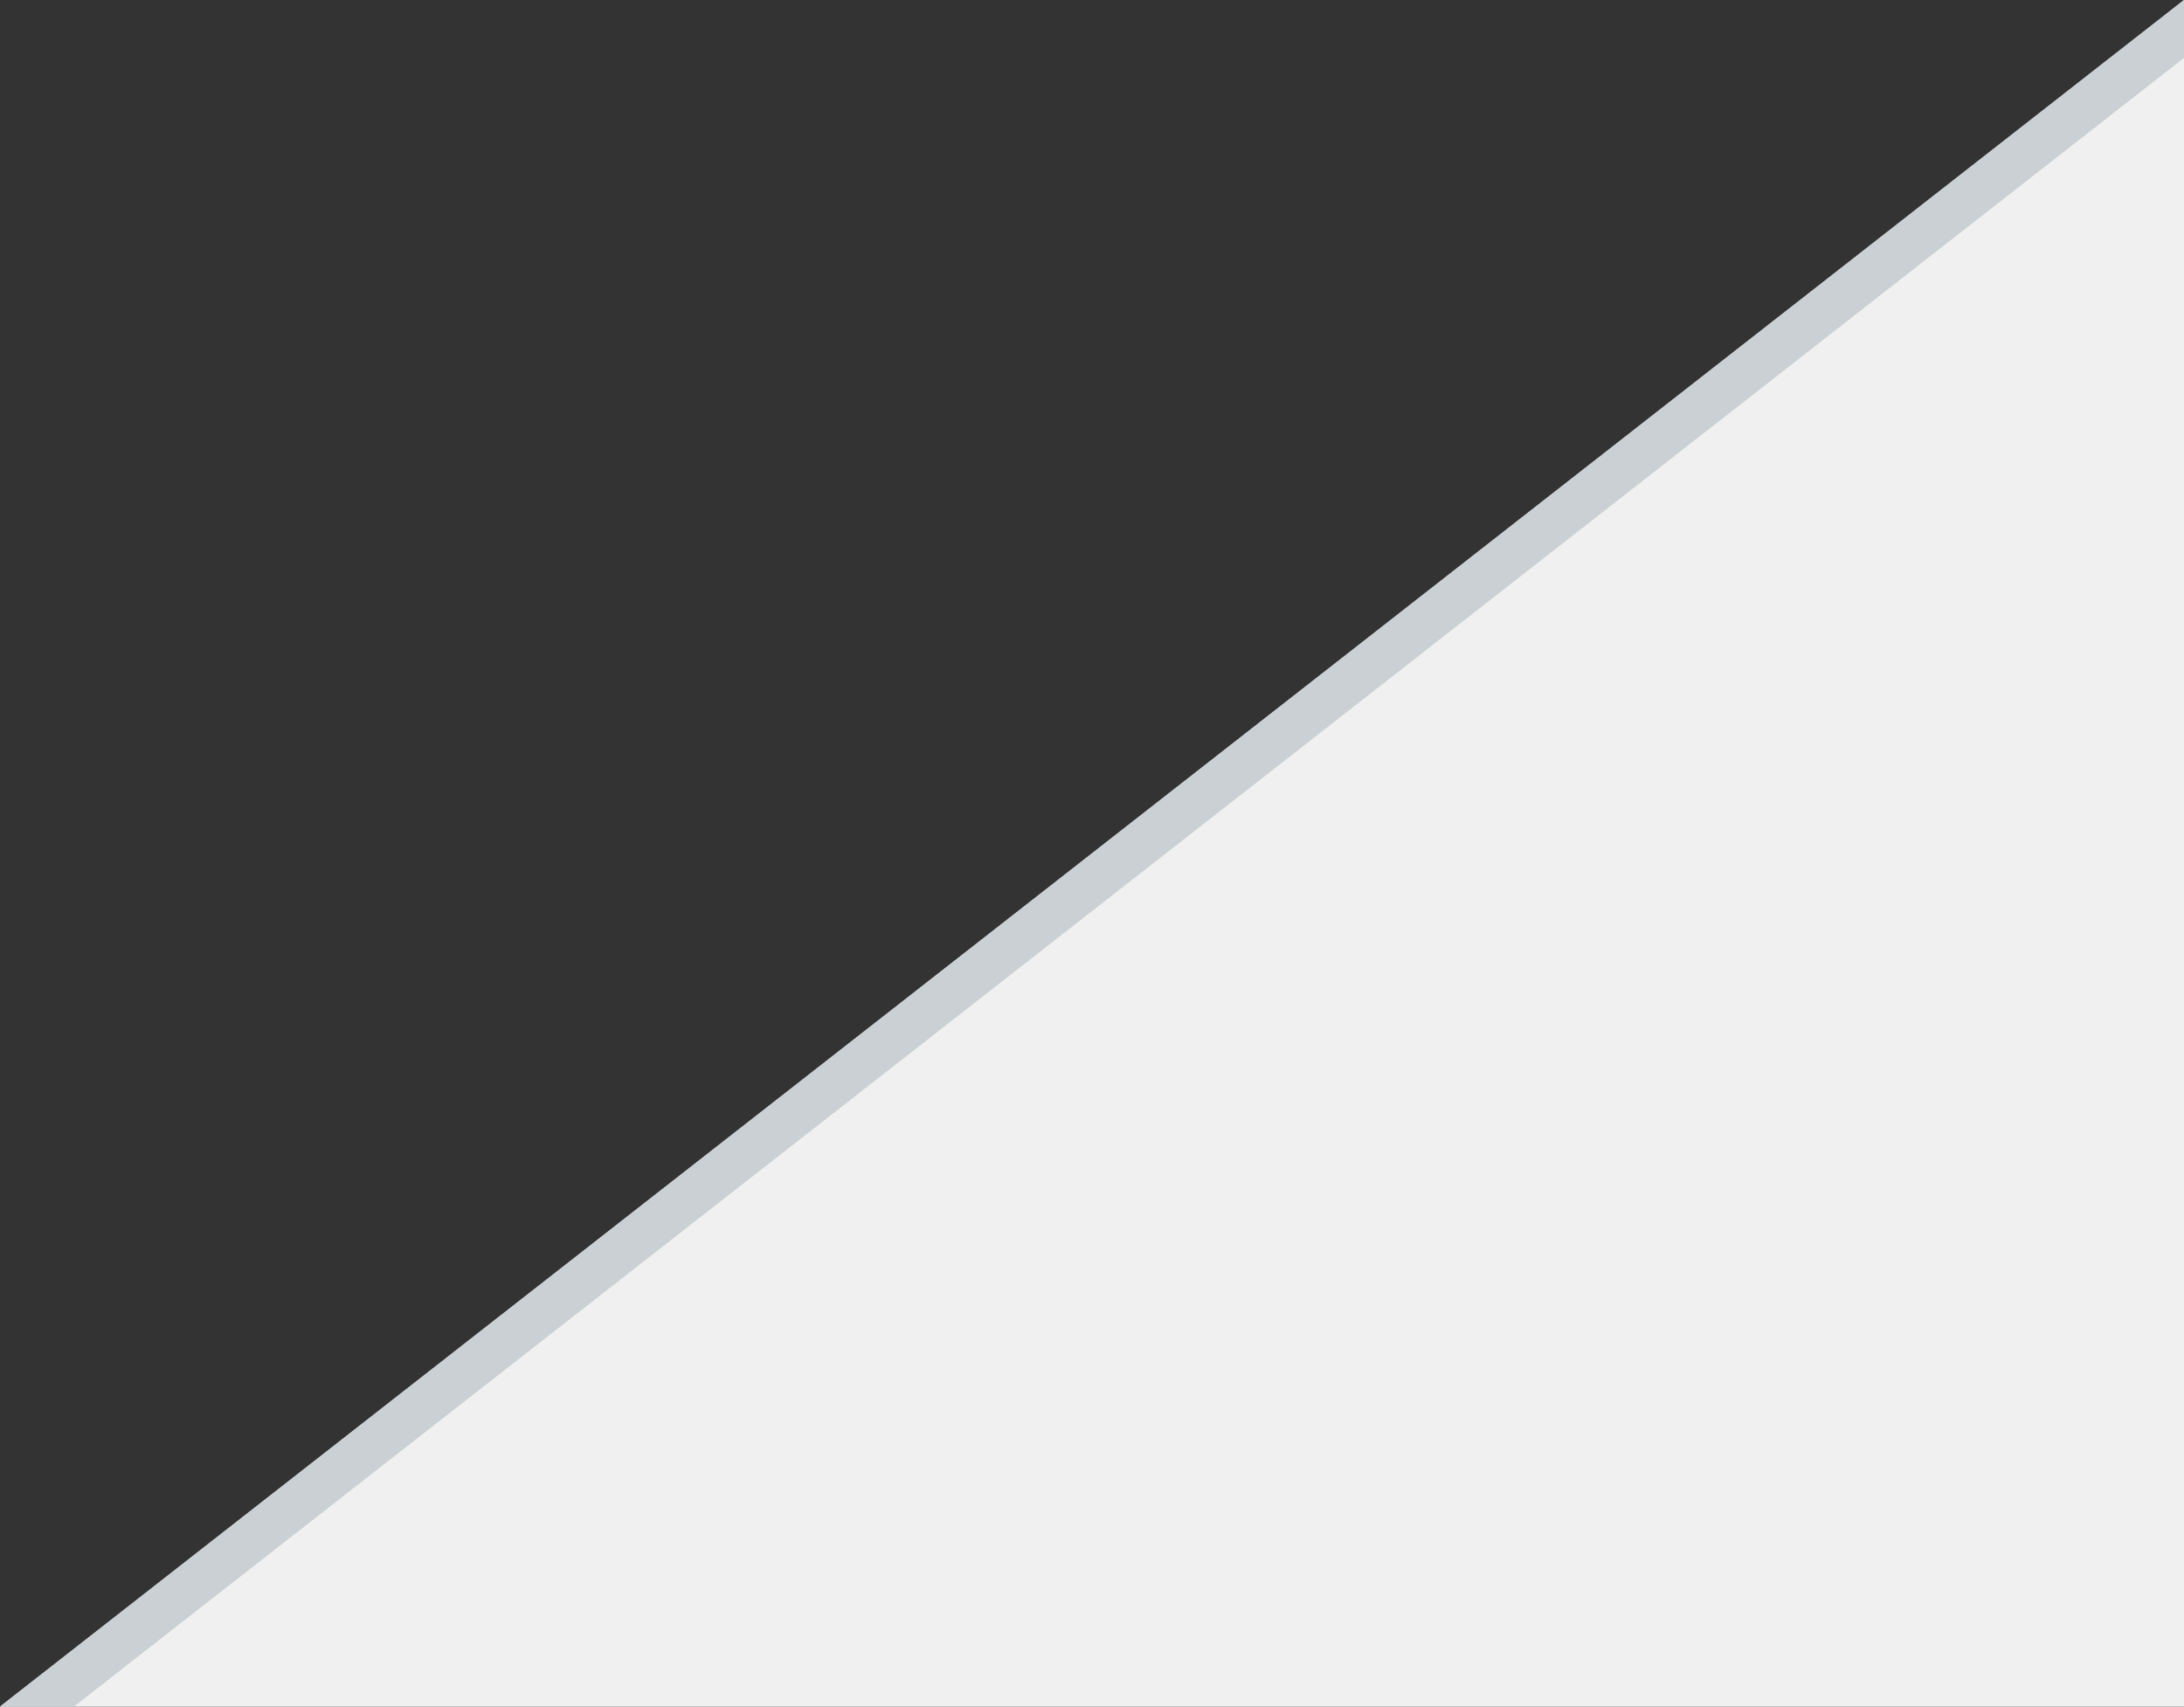 <?xml version="1.0" encoding="UTF-8"?><svg id="_レイヤー_2" xmlns="http://www.w3.org/2000/svg" viewBox="0 0 47.9 37.43"><rect x="0" y="0" width="47.9" height="37.43" fill="#333333" stroke="none"/><g id="_レイヤー_1-2"><polygon points="0 37.43 1.62 37.43 47.9 37.43 47.9 1.27 47.9 0 0 37.43" style="fill:#f0f0f0;"/><polygon points="47.9 0 47.9 1.27 1.62 37.43 0 37.43 47.9 0" style="fill:#cad0d3;"/></g></svg>